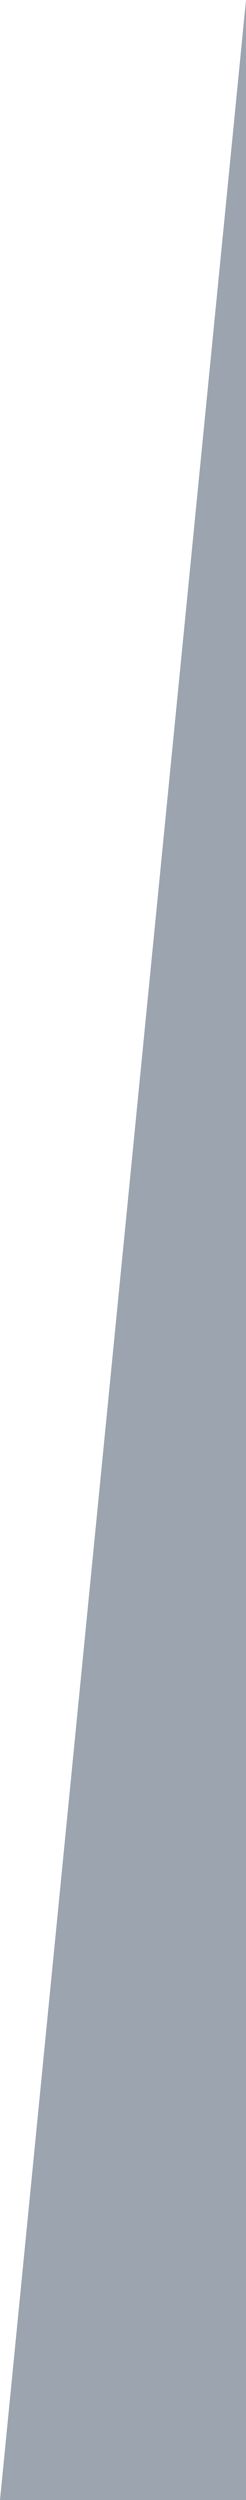 <?xml version="1.0" encoding="utf-8"?>
<!-- Generator: Adobe Illustrator 26.0.3, SVG Export Plug-In . SVG Version: 6.00 Build 0)  -->
<svg version="1.1" id="レイヤー_1" xmlns="http://www.w3.org/2000/svg" xmlns:xlink="http://www.w3.org/1999/xlink" x="0px"
	 y="0px" viewBox="0 0 60 608" style="enable-background:new 0 0 60 608;" xml:space="preserve">
<style type="text/css">
	.st0{fill:#9BA4AF;}
</style>
<g>
	<polygon class="st0" points="60,608 0,608 60,0 	"/>
</g>
</svg>
